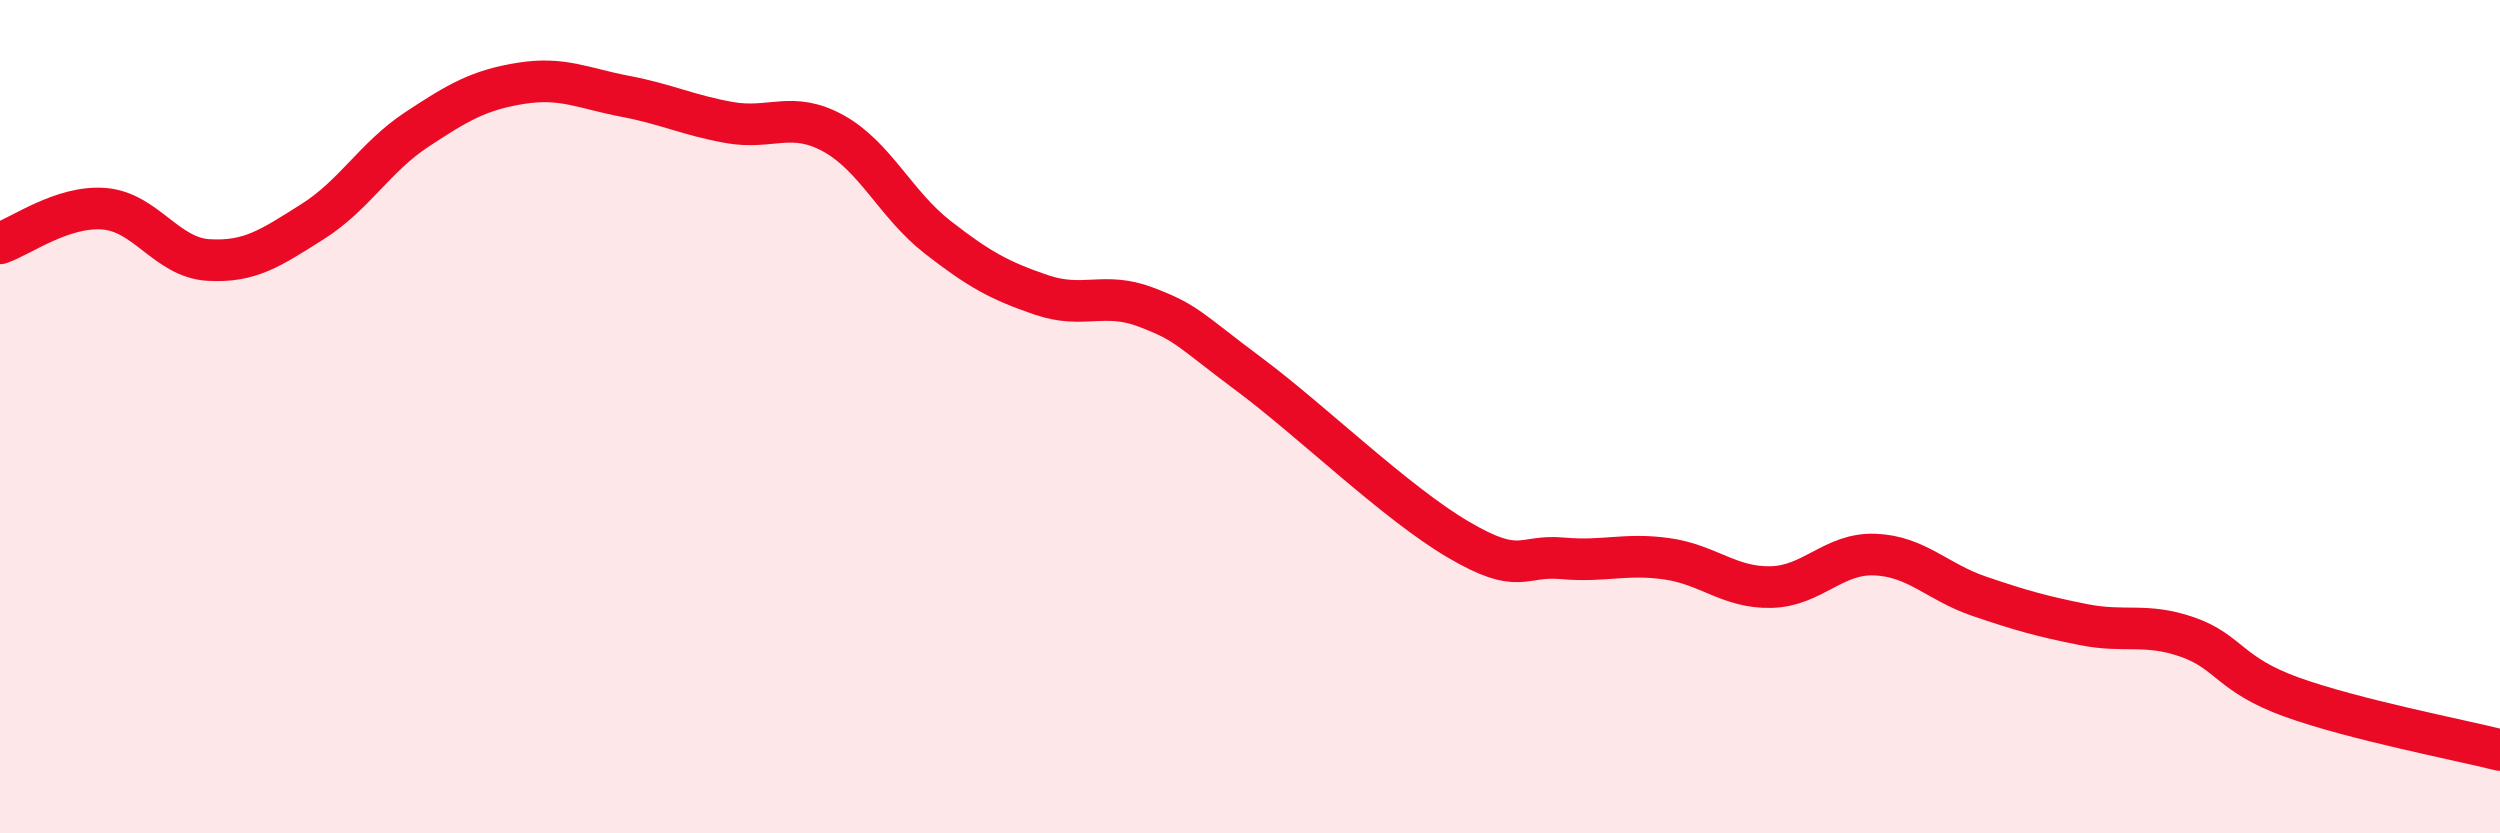 
    <svg width="60" height="20" viewBox="0 0 60 20" xmlns="http://www.w3.org/2000/svg">
      <path
        d="M 0,5.84 C 0.5,5.67 1.5,4.93 2.5,5.01 C 3.5,5.09 4,6.18 5,6.24 C 6,6.3 6.5,5.95 7.5,5.32 C 8.5,4.69 9,3.77 10,3.11 C 11,2.45 11.5,2.16 12.5,2 C 13.5,1.84 14,2.12 15,2.31 C 16,2.5 16.5,2.76 17.5,2.94 C 18.5,3.12 19,2.65 20,3.2 C 21,3.75 21.5,4.91 22.5,5.69 C 23.5,6.47 24,6.74 25,7.08 C 26,7.42 26.5,6.99 27.5,7.37 C 28.5,7.75 28.5,7.88 30,9 C 31.5,10.12 33.5,12.07 35,12.95 C 36.5,13.83 36.5,13.31 37.5,13.4 C 38.5,13.49 39,13.27 40,13.41 C 41,13.55 41.5,14.11 42.5,14.09 C 43.5,14.07 44,13.27 45,13.31 C 46,13.35 46.5,13.97 47.5,14.31 C 48.5,14.65 49,14.79 50,14.99 C 51,15.19 51.5,14.94 52.5,15.29 C 53.5,15.64 53.5,16.19 55,16.73 C 56.5,17.27 59,17.75 60,18L60 20L0 20Z"
        fill="#EB0A25"
        opacity="0.1"
        stroke-linecap="round"
        stroke-linejoin="round"
      />
      <path
        d="M 0,5.84 C 0.5,5.67 1.5,4.93 2.5,5.01 C 3.5,5.09 4,6.18 5,6.24 C 6,6.3 6.5,5.95 7.5,5.32 C 8.5,4.69 9,3.77 10,3.11 C 11,2.45 11.5,2.16 12.5,2 C 13.5,1.84 14,2.12 15,2.31 C 16,2.5 16.5,2.76 17.5,2.94 C 18.5,3.12 19,2.65 20,3.2 C 21,3.75 21.5,4.91 22.5,5.69 C 23.5,6.47 24,6.74 25,7.08 C 26,7.42 26.5,6.99 27.5,7.37 C 28.5,7.75 28.5,7.88 30,9 C 31.5,10.12 33.5,12.07 35,12.95 C 36.5,13.83 36.5,13.31 37.5,13.4 C 38.5,13.49 39,13.27 40,13.41 C 41,13.55 41.5,14.11 42.5,14.09 C 43.5,14.07 44,13.27 45,13.31 C 46,13.35 46.5,13.97 47.5,14.31 C 48.5,14.65 49,14.79 50,14.99 C 51,15.19 51.5,14.94 52.5,15.29 C 53.5,15.64 53.5,16.19 55,16.73 C 56.5,17.27 59,17.75 60,18"
        stroke="#EB0A25"
        stroke-width="1"
        fill="none"
        stroke-linecap="round"
        stroke-linejoin="round"
      />
    </svg>
  